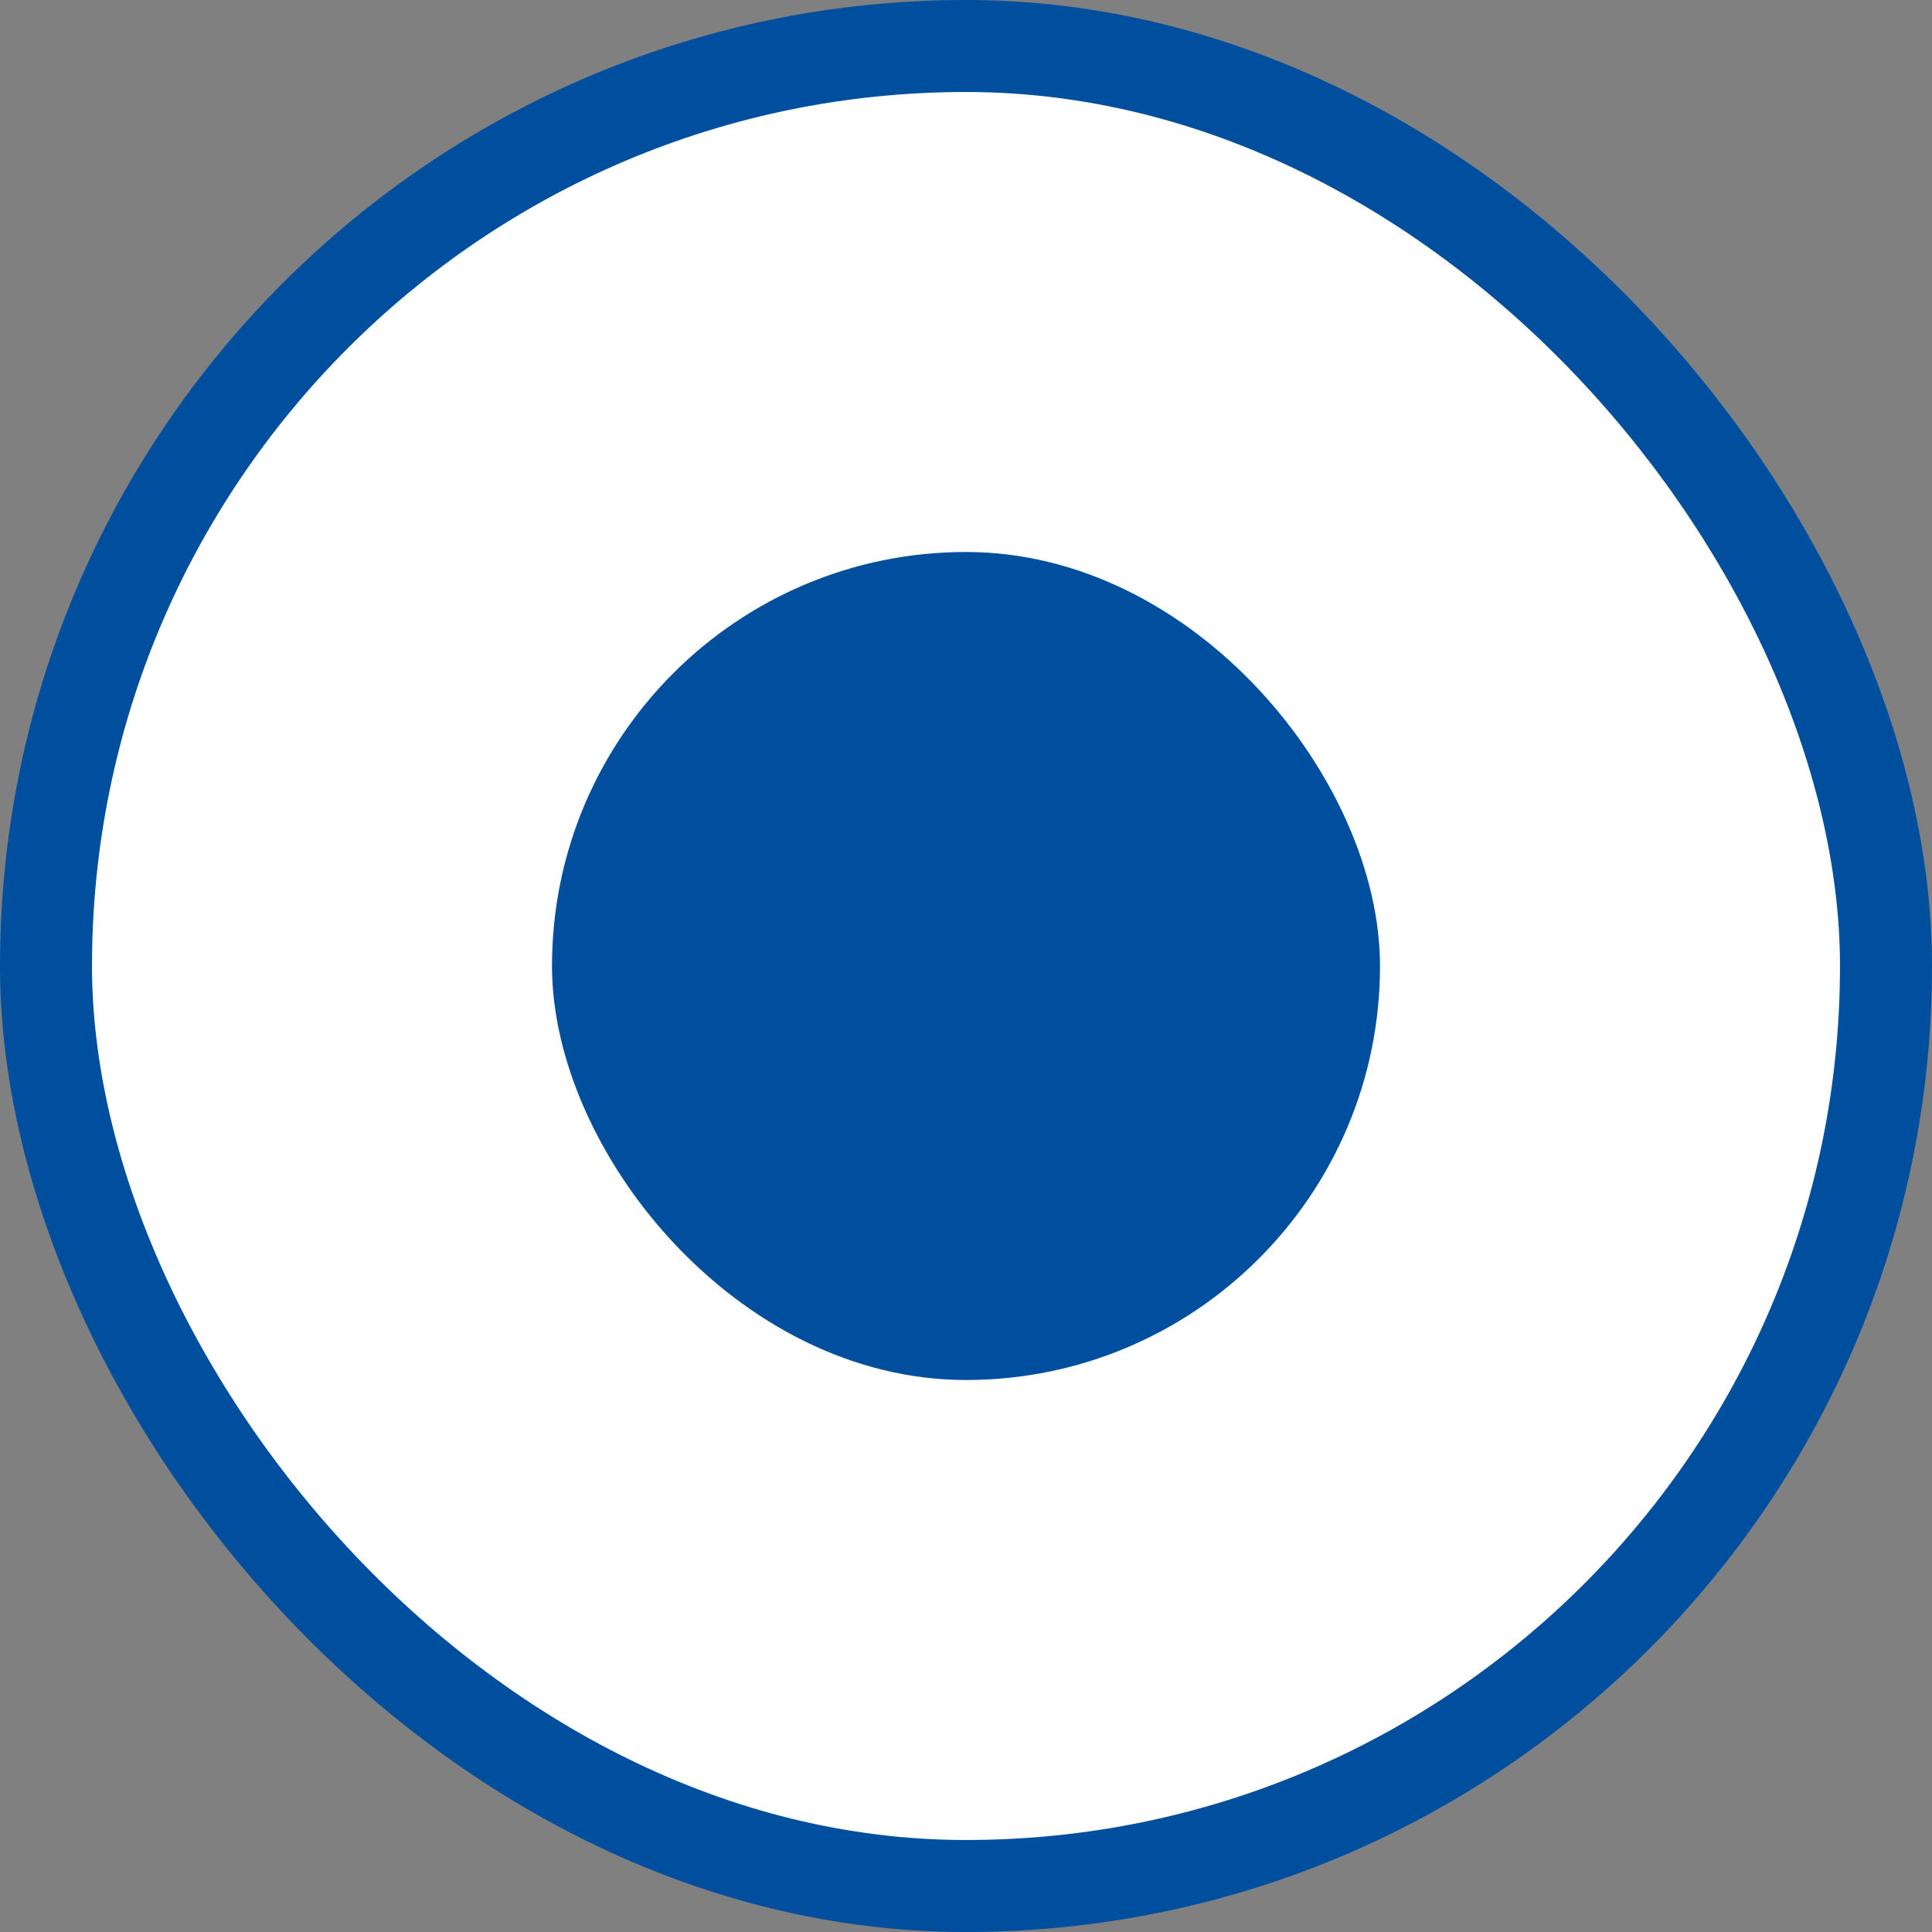 <?xml version="1.0" encoding="UTF-8"?> <svg xmlns="http://www.w3.org/2000/svg" width="21" height="21" viewBox="0 0 21 21" fill="none"><rect x="0" y="0" width="21" height="21" fill="#808080" stroke="none"/><rect x="0.5" y="0.5" width="20" height="20" rx="10" fill="white"></rect><rect x="0.5" y="0.5" width="20" height="20" rx="10" stroke="#004F9F"></rect><rect x="6" y="6" width="9" height="9" rx="4.5" fill="#004F9F"></rect></svg> 